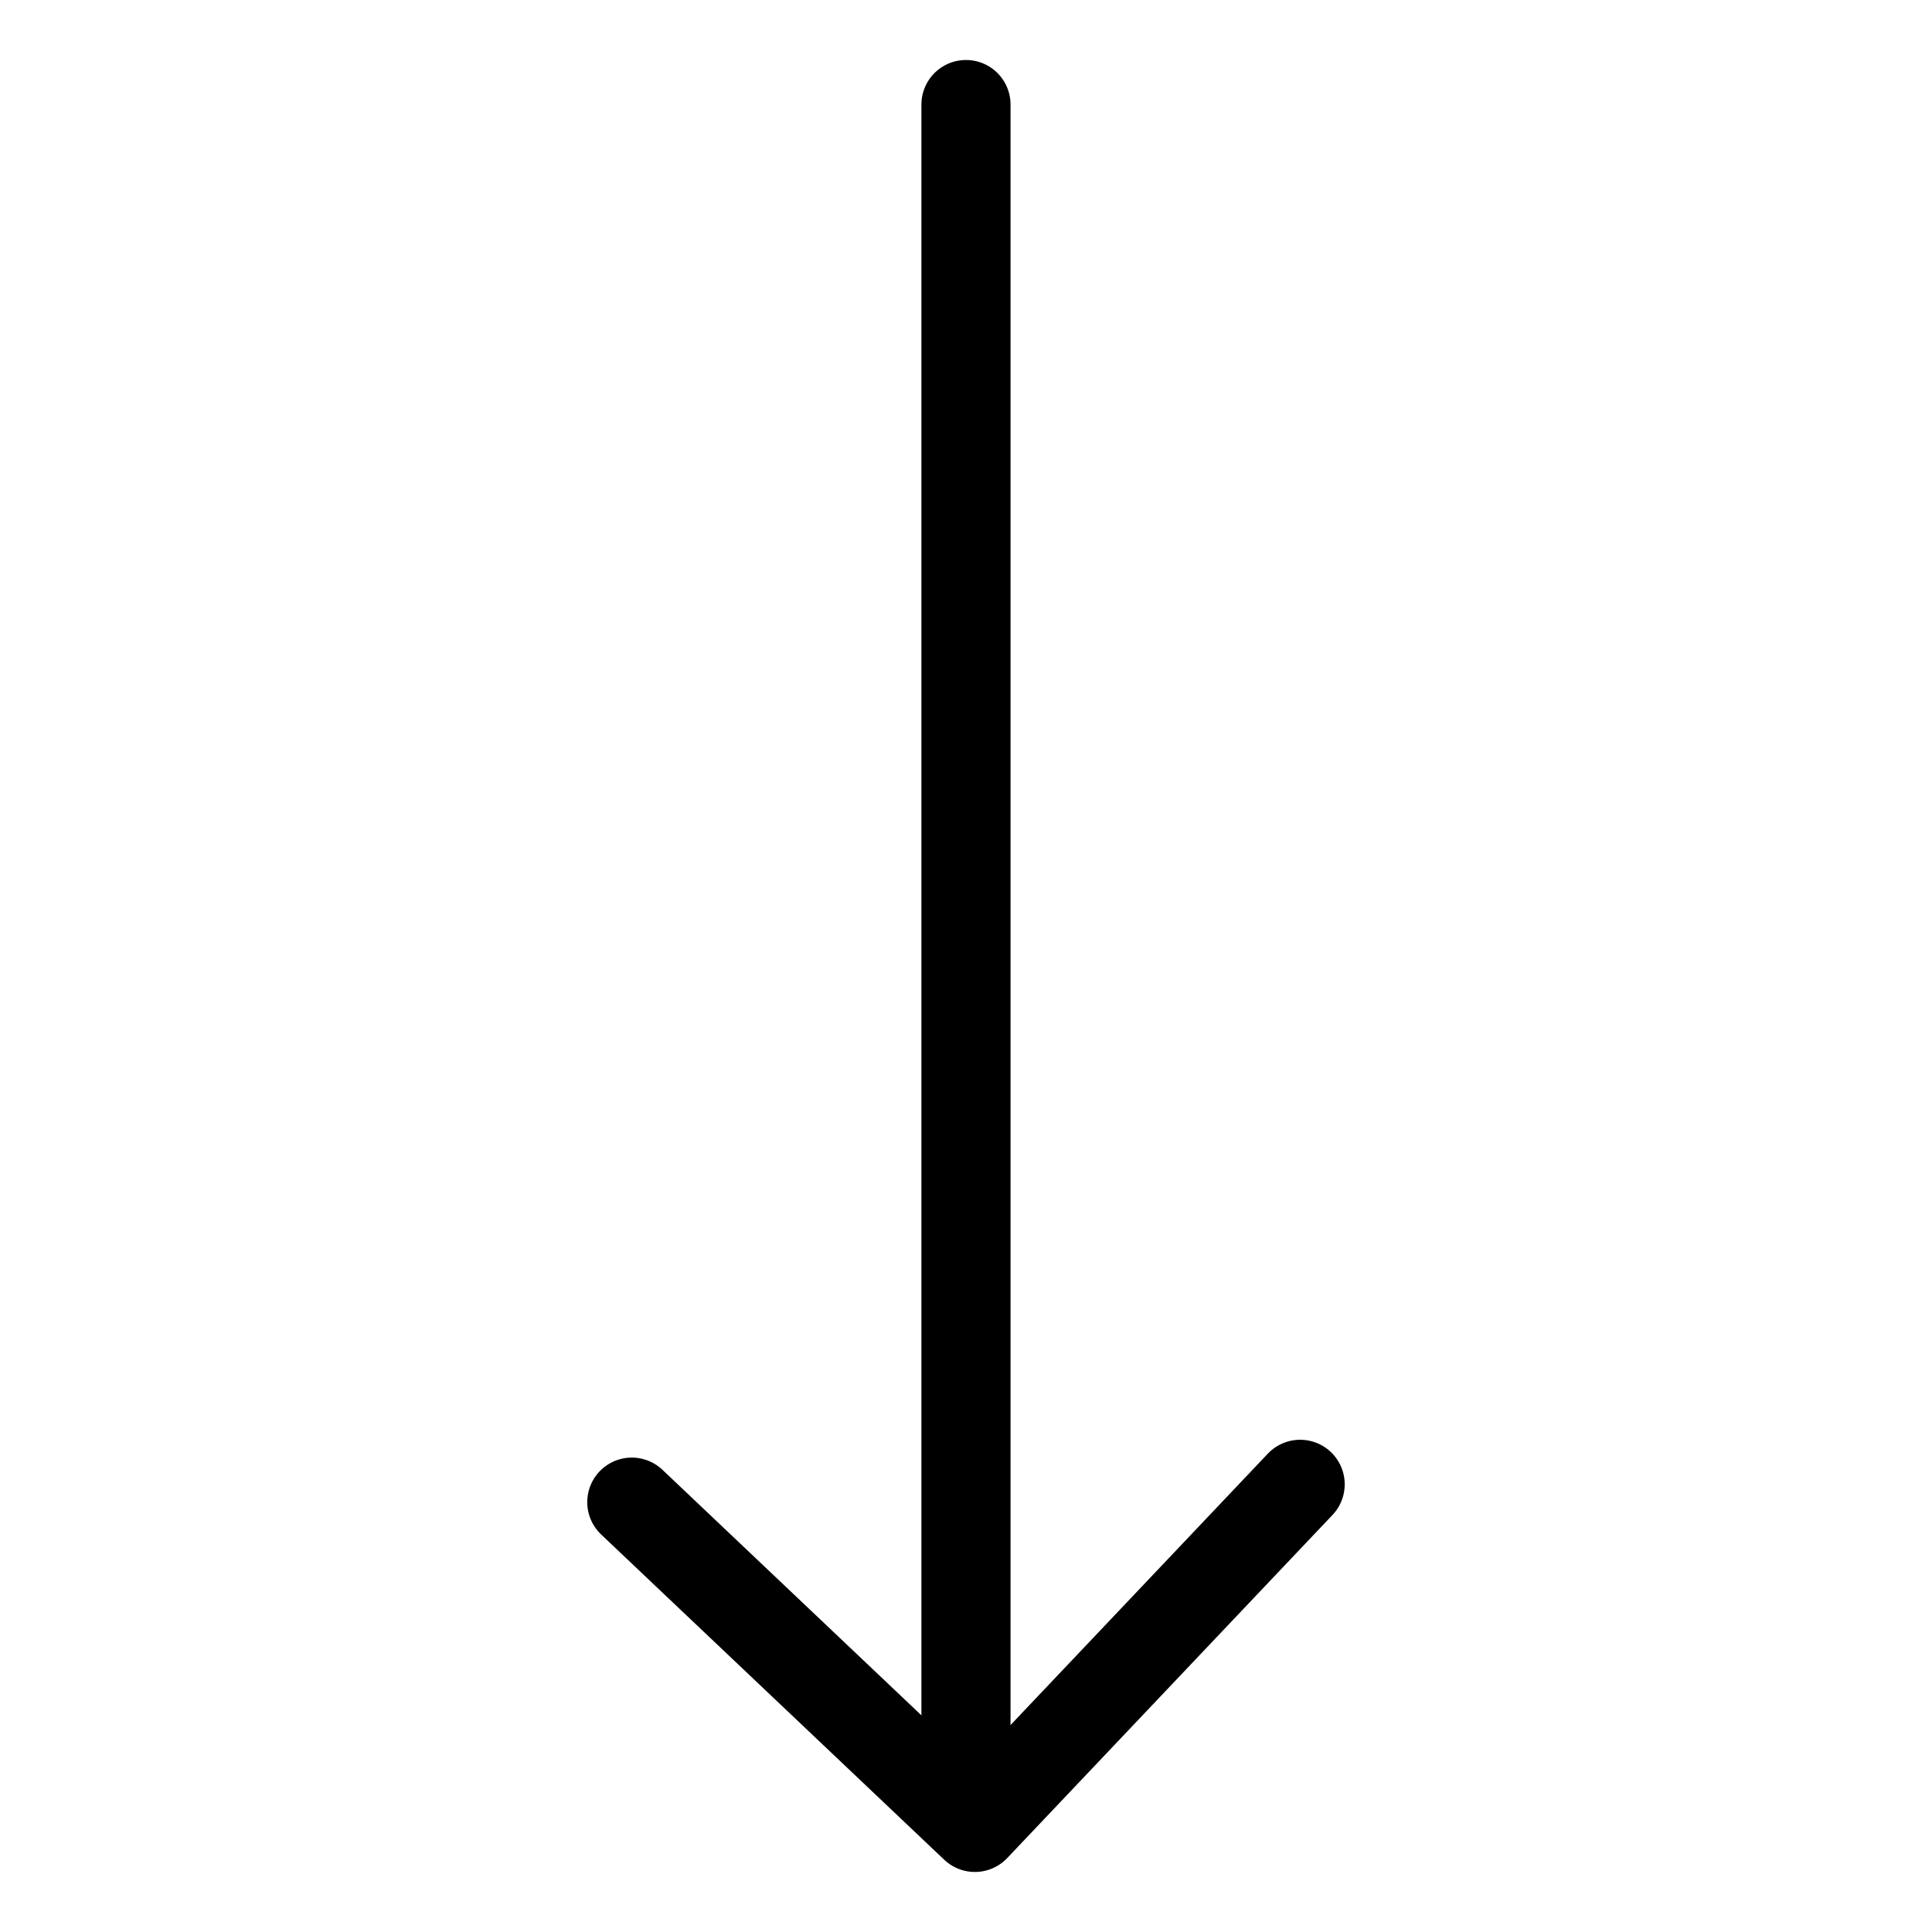 <?xml version="1.0" encoding="UTF-8"?>
<!-- The Best Svg Icon site in the world: iconSvg.co, Visit us! https://iconsvg.co -->
<svg width="800px" height="800px" version="1.1" viewBox="144 144 512 512" xmlns="http://www.w3.org/2000/svg">
 <g fill="none" stroke="#000000" stroke-linecap="round" stroke-linejoin="round" stroke-miterlimit="10" stroke-width="6">
  <path transform="matrix(3.936 0 0 3.936 148.09 148.09)" d="m41.5 100.1 23.1 21.9 21.9-23.1"/>
  <path transform="matrix(3.936 0 0 3.936 148.09 148.09)" d="m64 120.7v-114.7"/>
 </g>
</svg>